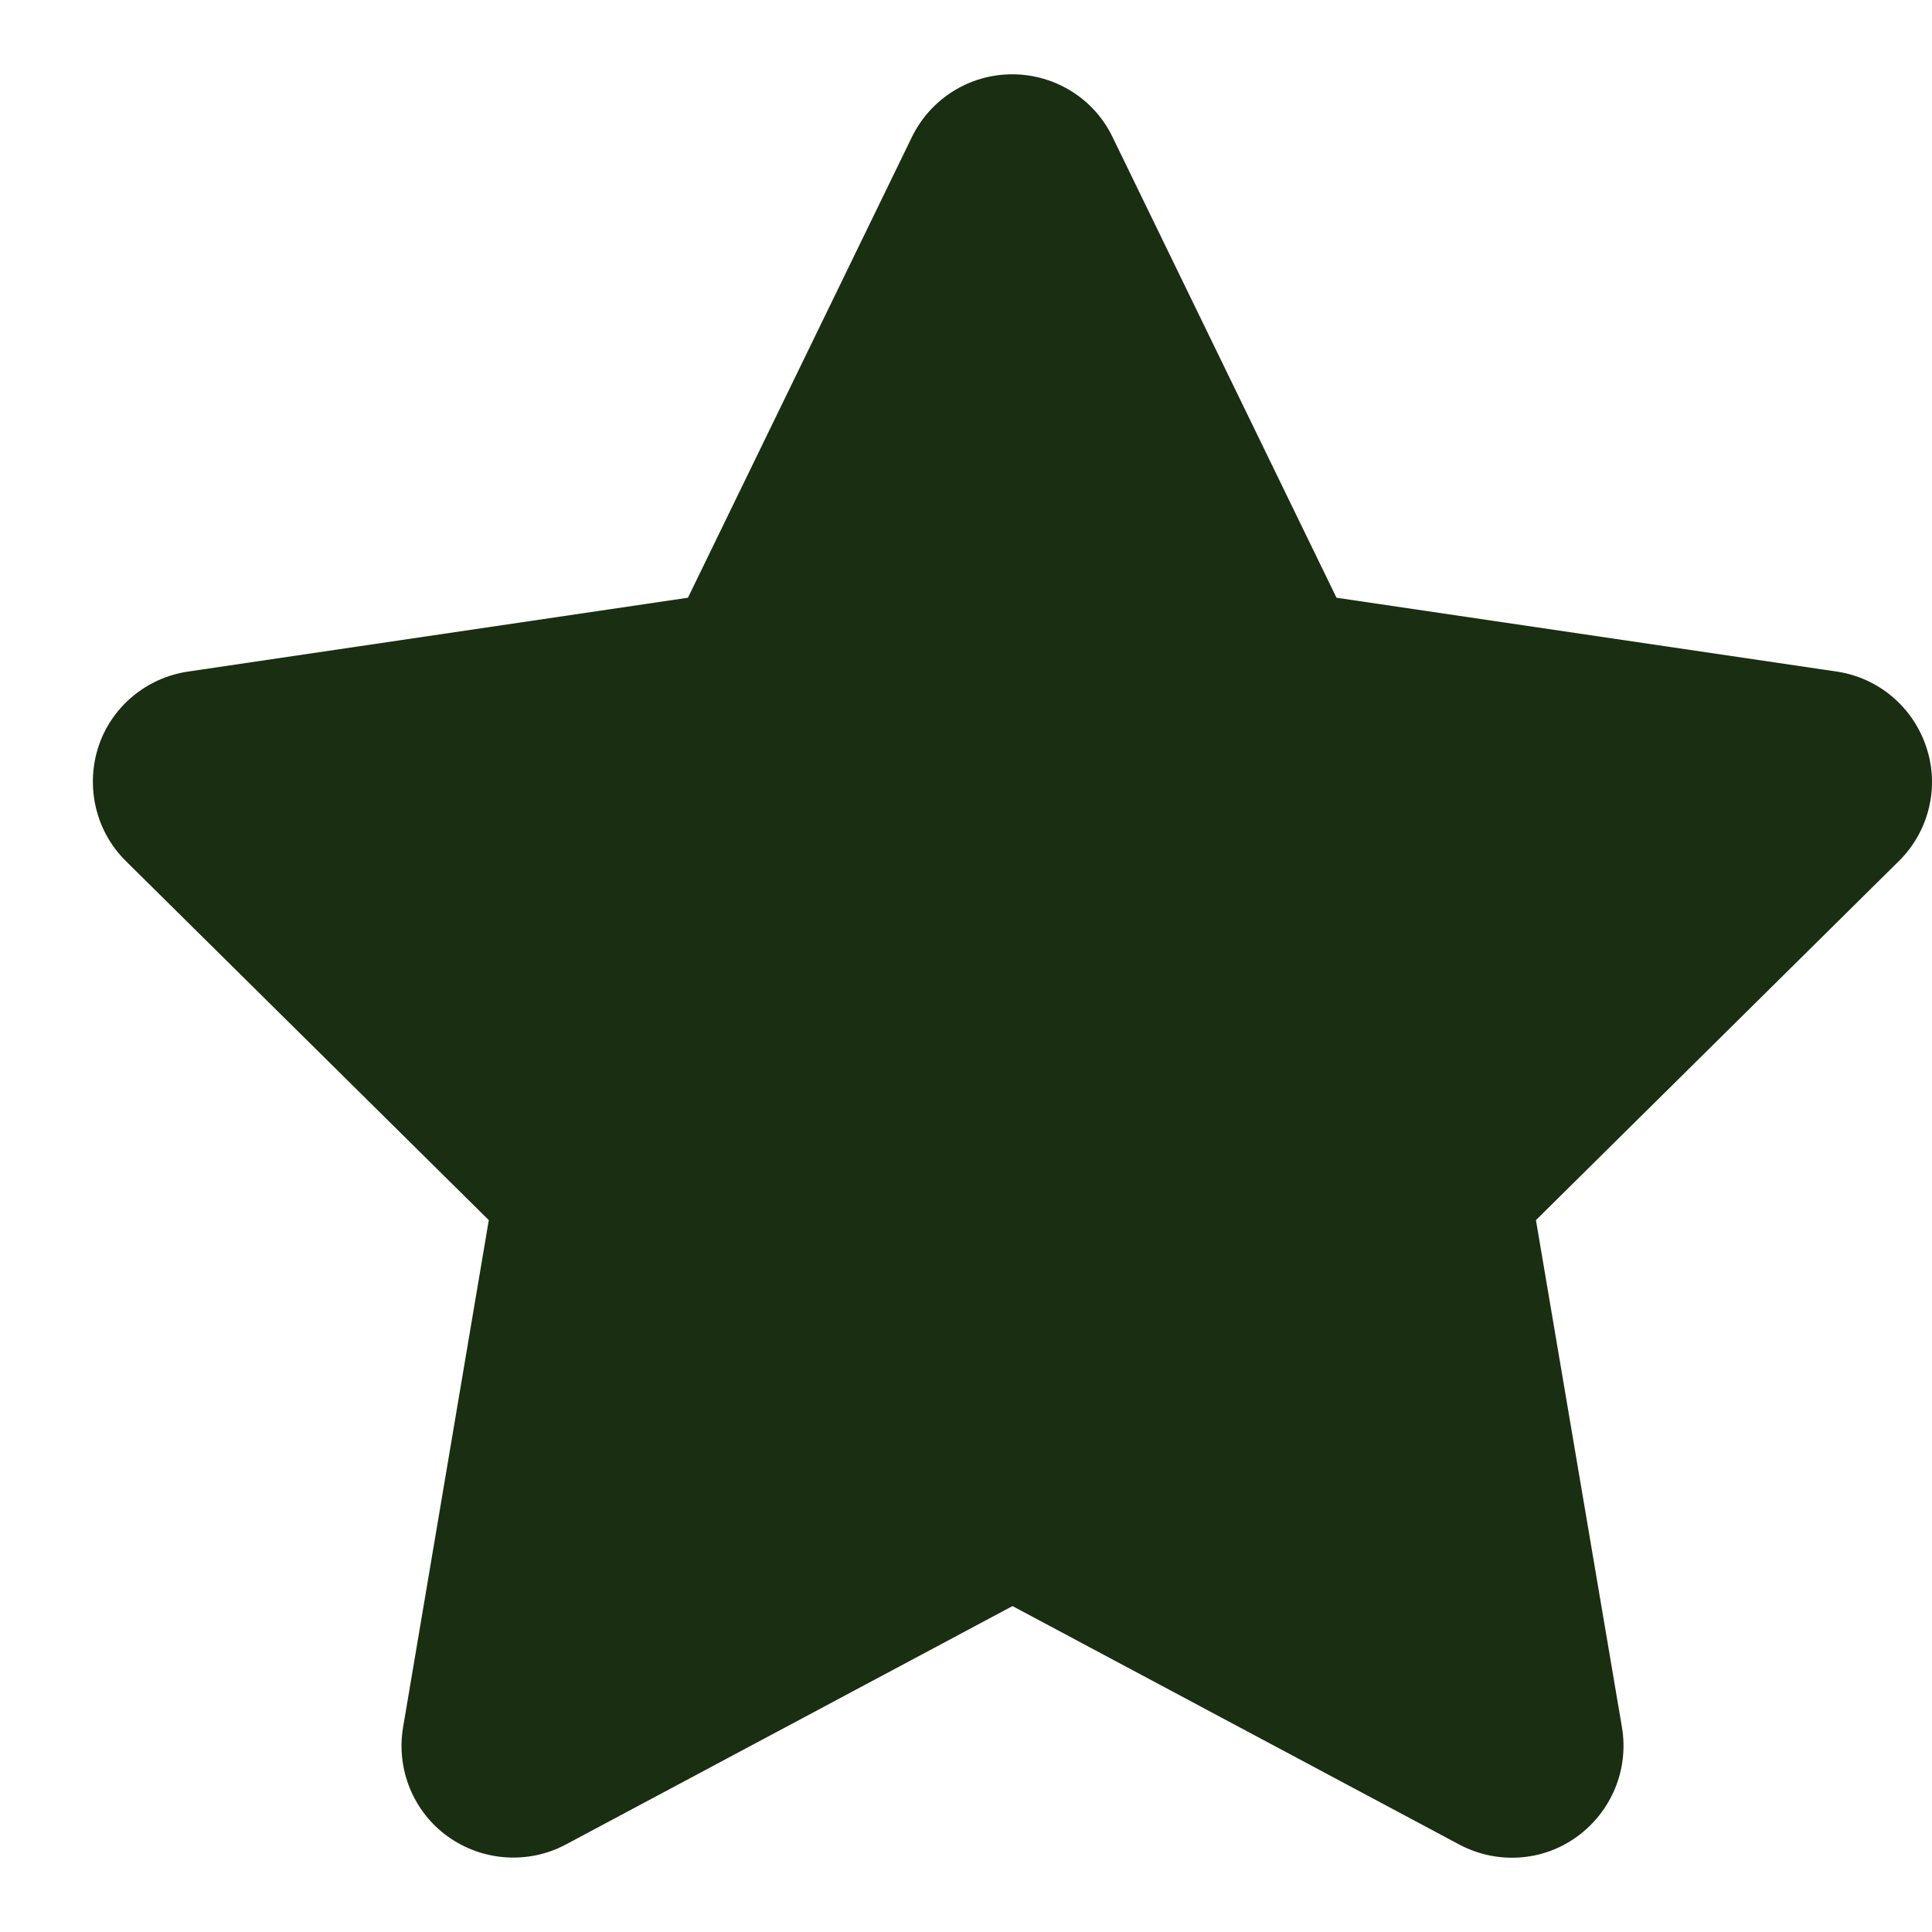 <svg width="13" height="13" viewBox="0 0 13 13" fill="none" xmlns="http://www.w3.org/2000/svg">
<path d="M7.486 0.922C7.362 0.664 7.099 0.5 6.811 0.5C6.523 0.5 6.262 0.664 6.136 0.922L4.629 4.022L1.264 4.519C0.983 4.561 0.748 4.758 0.661 5.028C0.575 5.297 0.645 5.595 0.847 5.794L3.289 8.21L2.712 11.624C2.665 11.906 2.782 12.192 3.014 12.358C3.246 12.524 3.553 12.546 3.806 12.412L6.813 10.807L9.82 12.412C10.073 12.546 10.38 12.527 10.612 12.358C10.844 12.189 10.961 11.906 10.914 11.624L10.335 8.21L12.777 5.794C12.979 5.595 13.052 5.297 12.962 5.028C12.873 4.758 12.641 4.561 12.36 4.519L8.993 4.022L7.486 0.922Z" fill="#1A2E11"/>
</svg>
